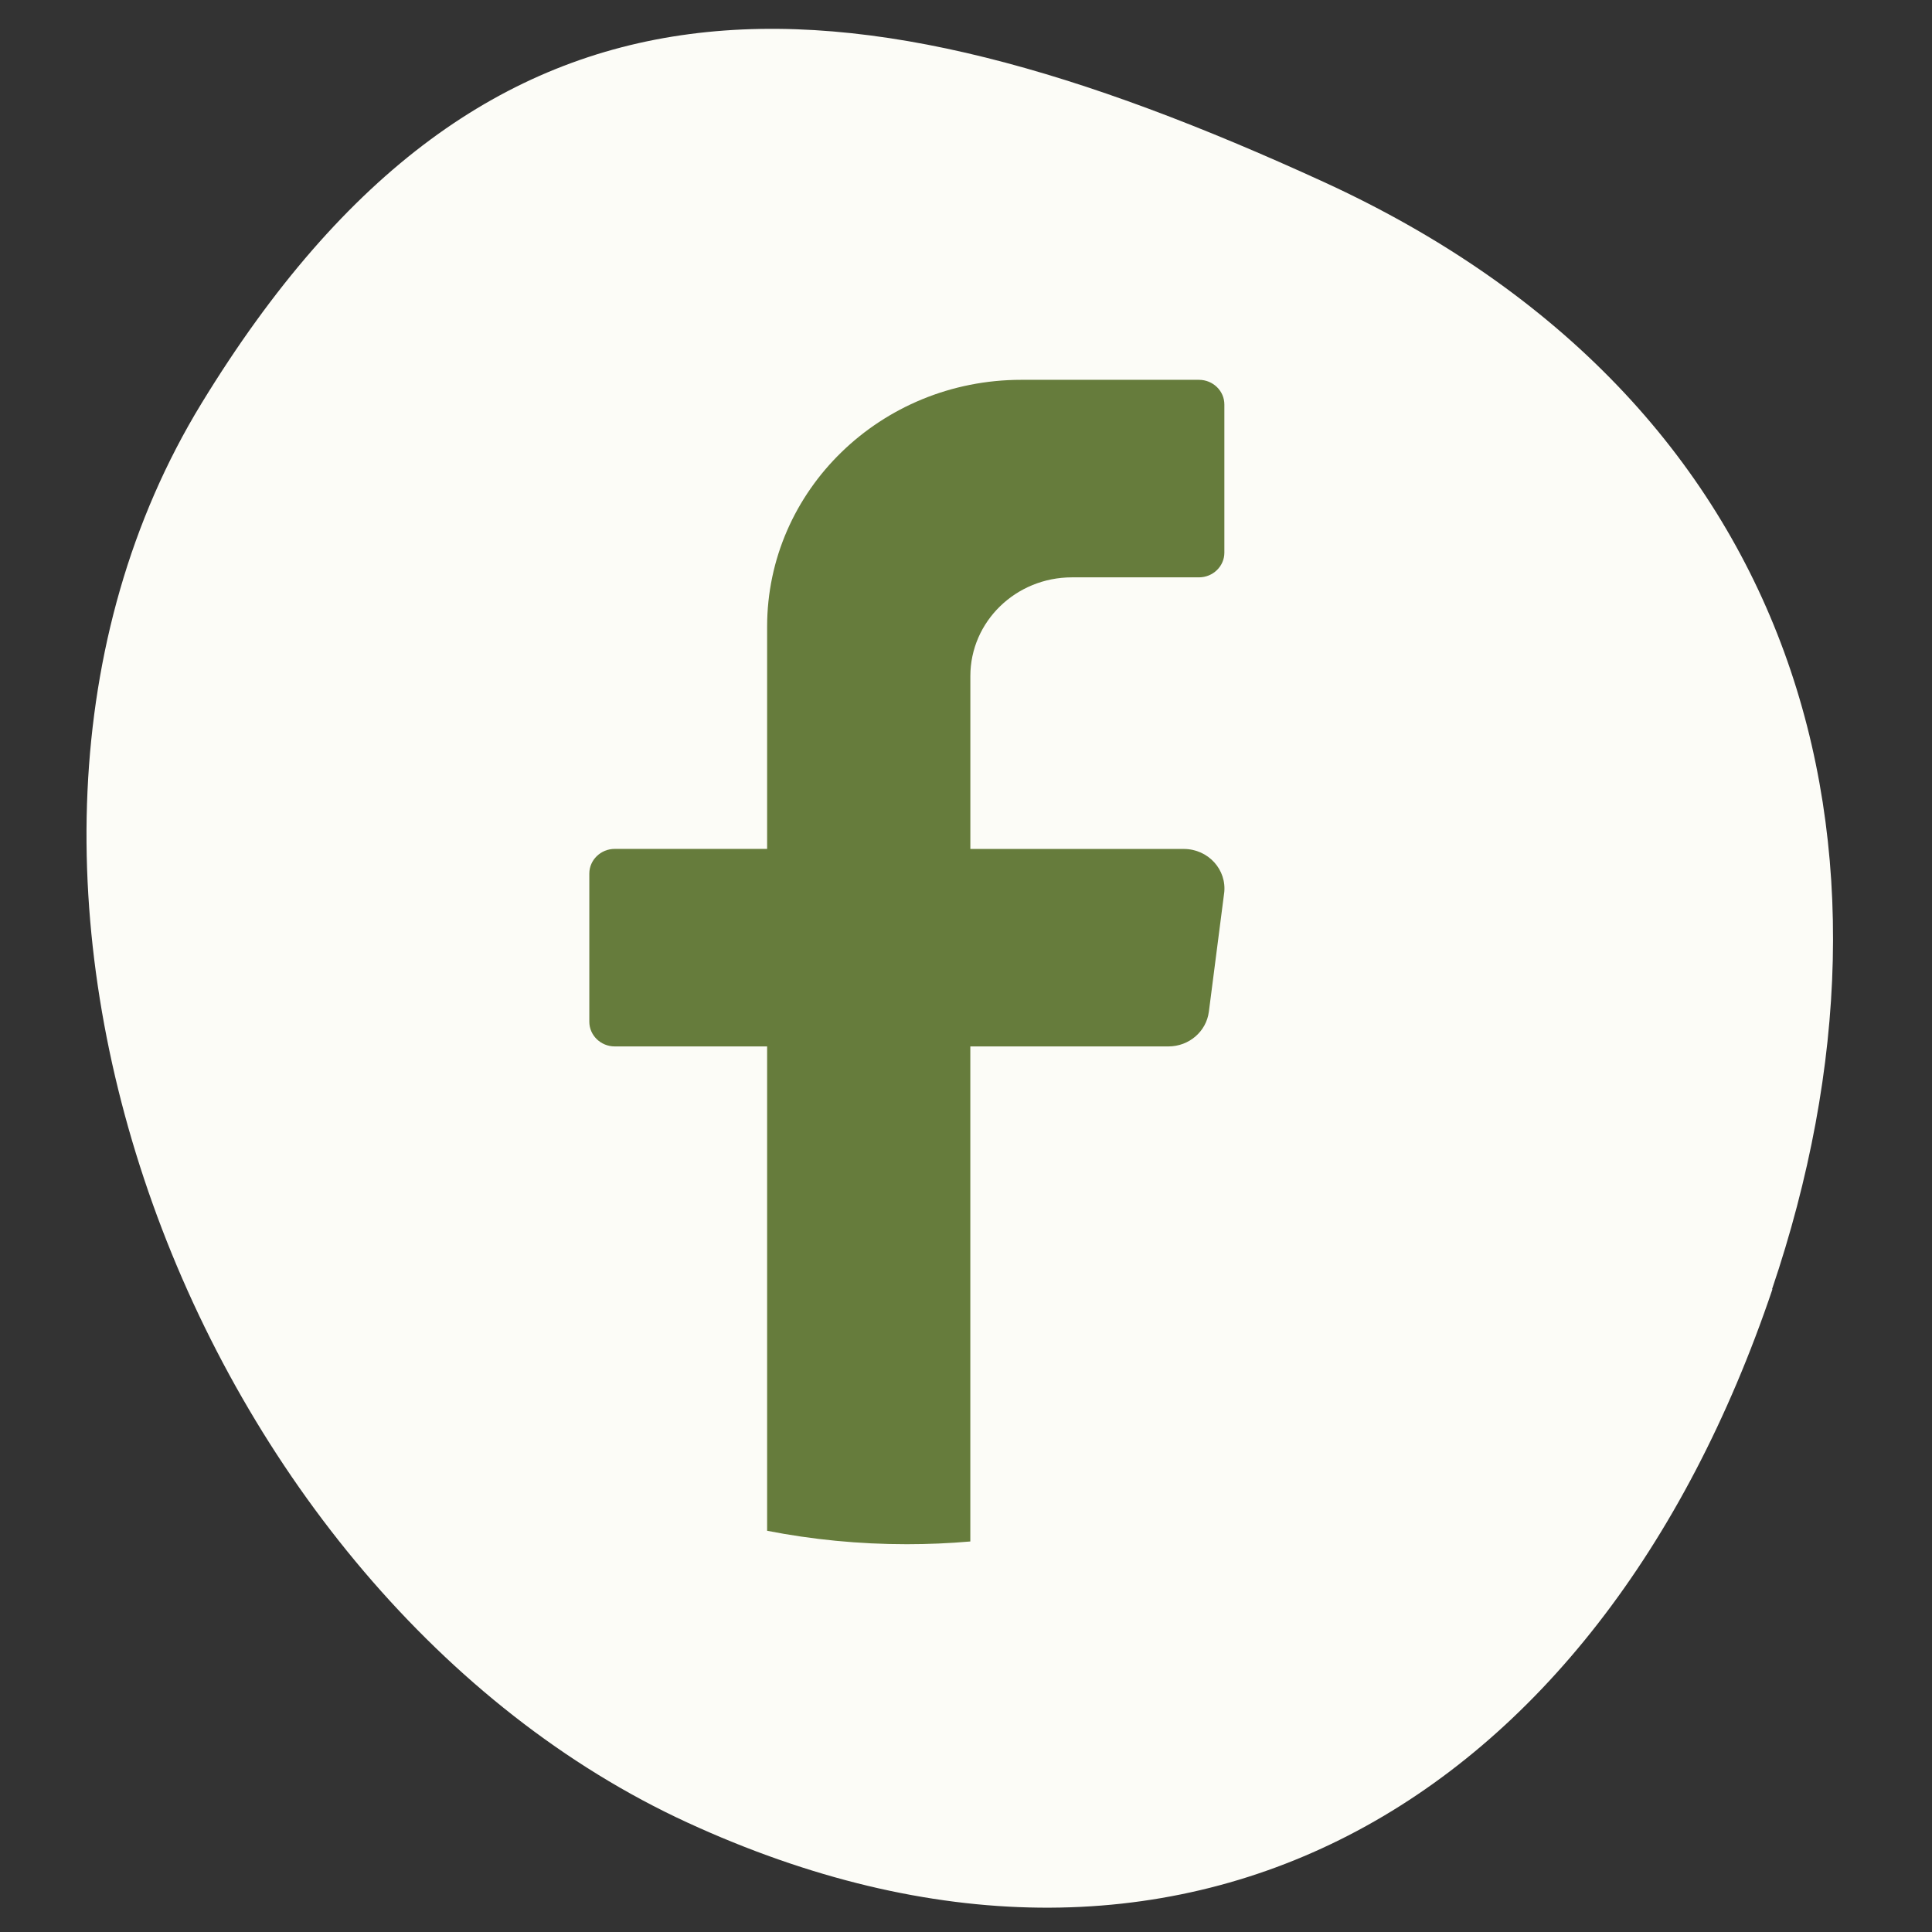 <svg width="67" height="67" viewBox="0 0 67 67" fill="none" xmlns="http://www.w3.org/2000/svg">
<rect x="0" y="0" width="67" height="67" fill="#333333" stroke="none"/>
<path d="M61.467 44.708C55.385 62.719 40.879 71.047 23.837 63.204C6.795 55.36 -2.946 30.252 6.991 13.984C16.928 -2.284 29.233 -1.33 45.897 6.306C62.56 13.943 66.653 29.353 61.453 44.708H61.467Z" fill="#FCFCF7"/>
<path d="M42.451 30.981L41.922 35.087C41.833 35.773 41.233 36.289 40.521 36.289H33.65V53.457C32.925 53.52 32.191 53.552 31.449 53.552C29.789 53.552 28.169 53.392 26.603 53.086V36.289H21.318C20.833 36.289 20.437 35.904 20.437 35.433V30.295C20.437 29.824 20.833 29.439 21.318 29.439H26.603V21.733C26.603 17.005 30.547 13.172 35.413 13.172H41.579C42.065 13.172 42.46 13.556 42.46 14.028V19.166C42.46 19.637 42.065 20.022 41.579 20.022H37.174C35.228 20.022 33.651 21.554 33.651 23.447V29.441H41.051C41.9 29.441 42.556 30.163 42.452 30.982L42.451 30.981Z" fill="#667C3C"/>
</svg>
